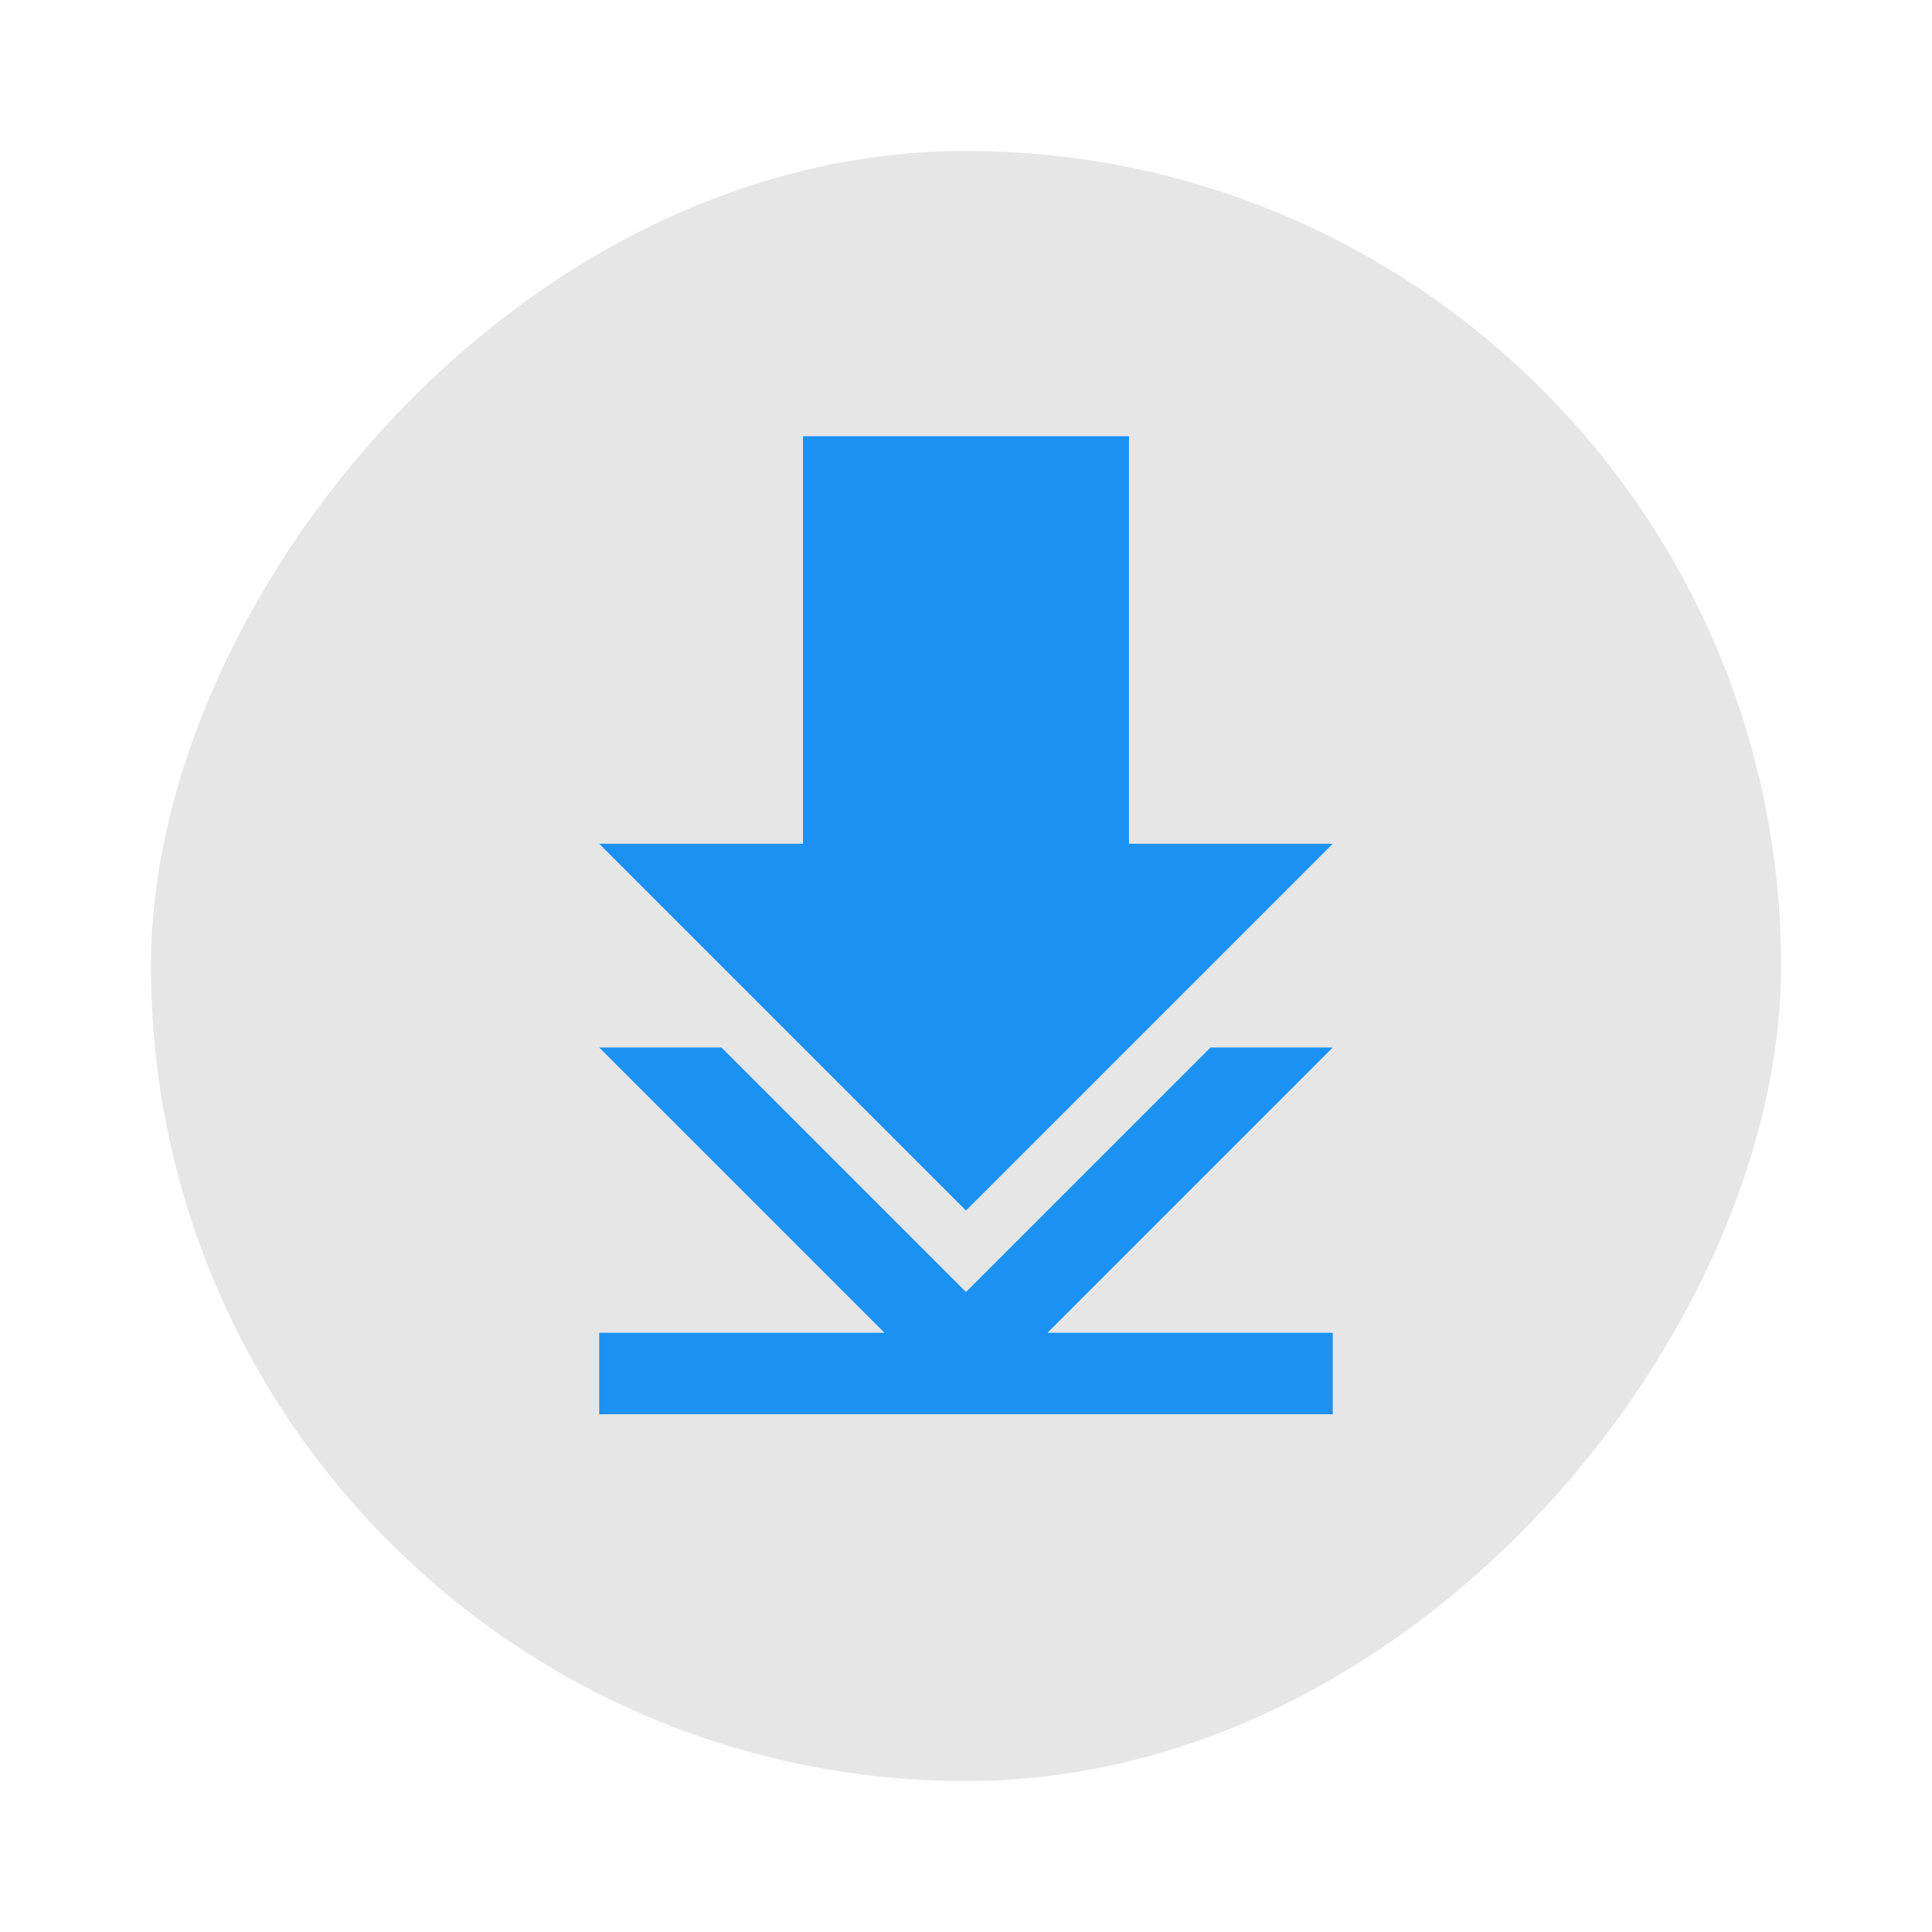 <svg width="64" height="64" xmlns="http://www.w3.org/2000/svg"><g transform="matrix(1.35 0 0 1.35 -519.57 -675.13)" stroke-opacity=".55" stroke-width="2.074"><rect transform="scale(-1 1)" x="-428.57" y="503.8" width="40" height="40" rx="20" fill="#e6e6e6"/><g fill="#1b91f4"><path d="m399.57 525.8 7 7h-7v2h18v-2h-7l7-7h-3l-6 6-6-6z"/><path d="M404.57 510.8v10h-5l9 9 9-9h-5v-10z"/></g></g></svg>